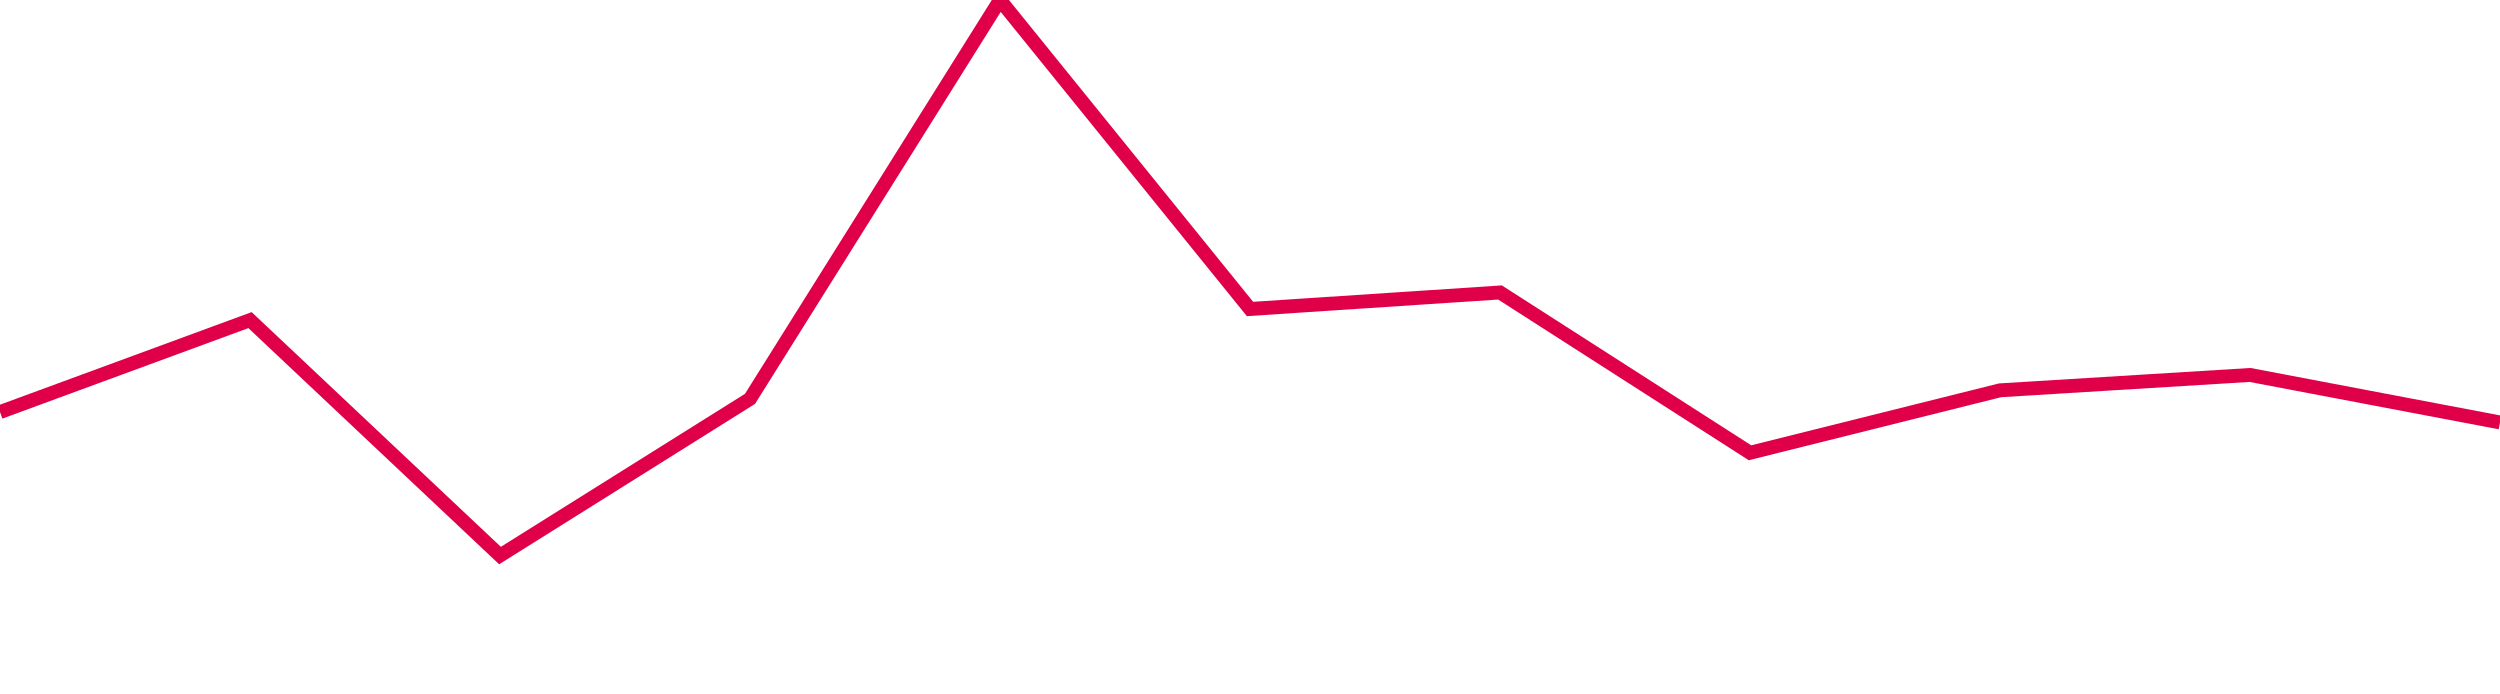 <svg width="180" height="50" xmlns="http://www.w3.org/2000/svg"><path d="M 0,29.67 L 18,23.048 L 36,40 L 54,28.718 L 72,0 L 90,22.246 L 108,21.058 L 126,32.6 L 144,28.103 L 162,26.997 L 180,30.417" stroke="#df0049" stroke-width="1" fill="none"/></svg>
